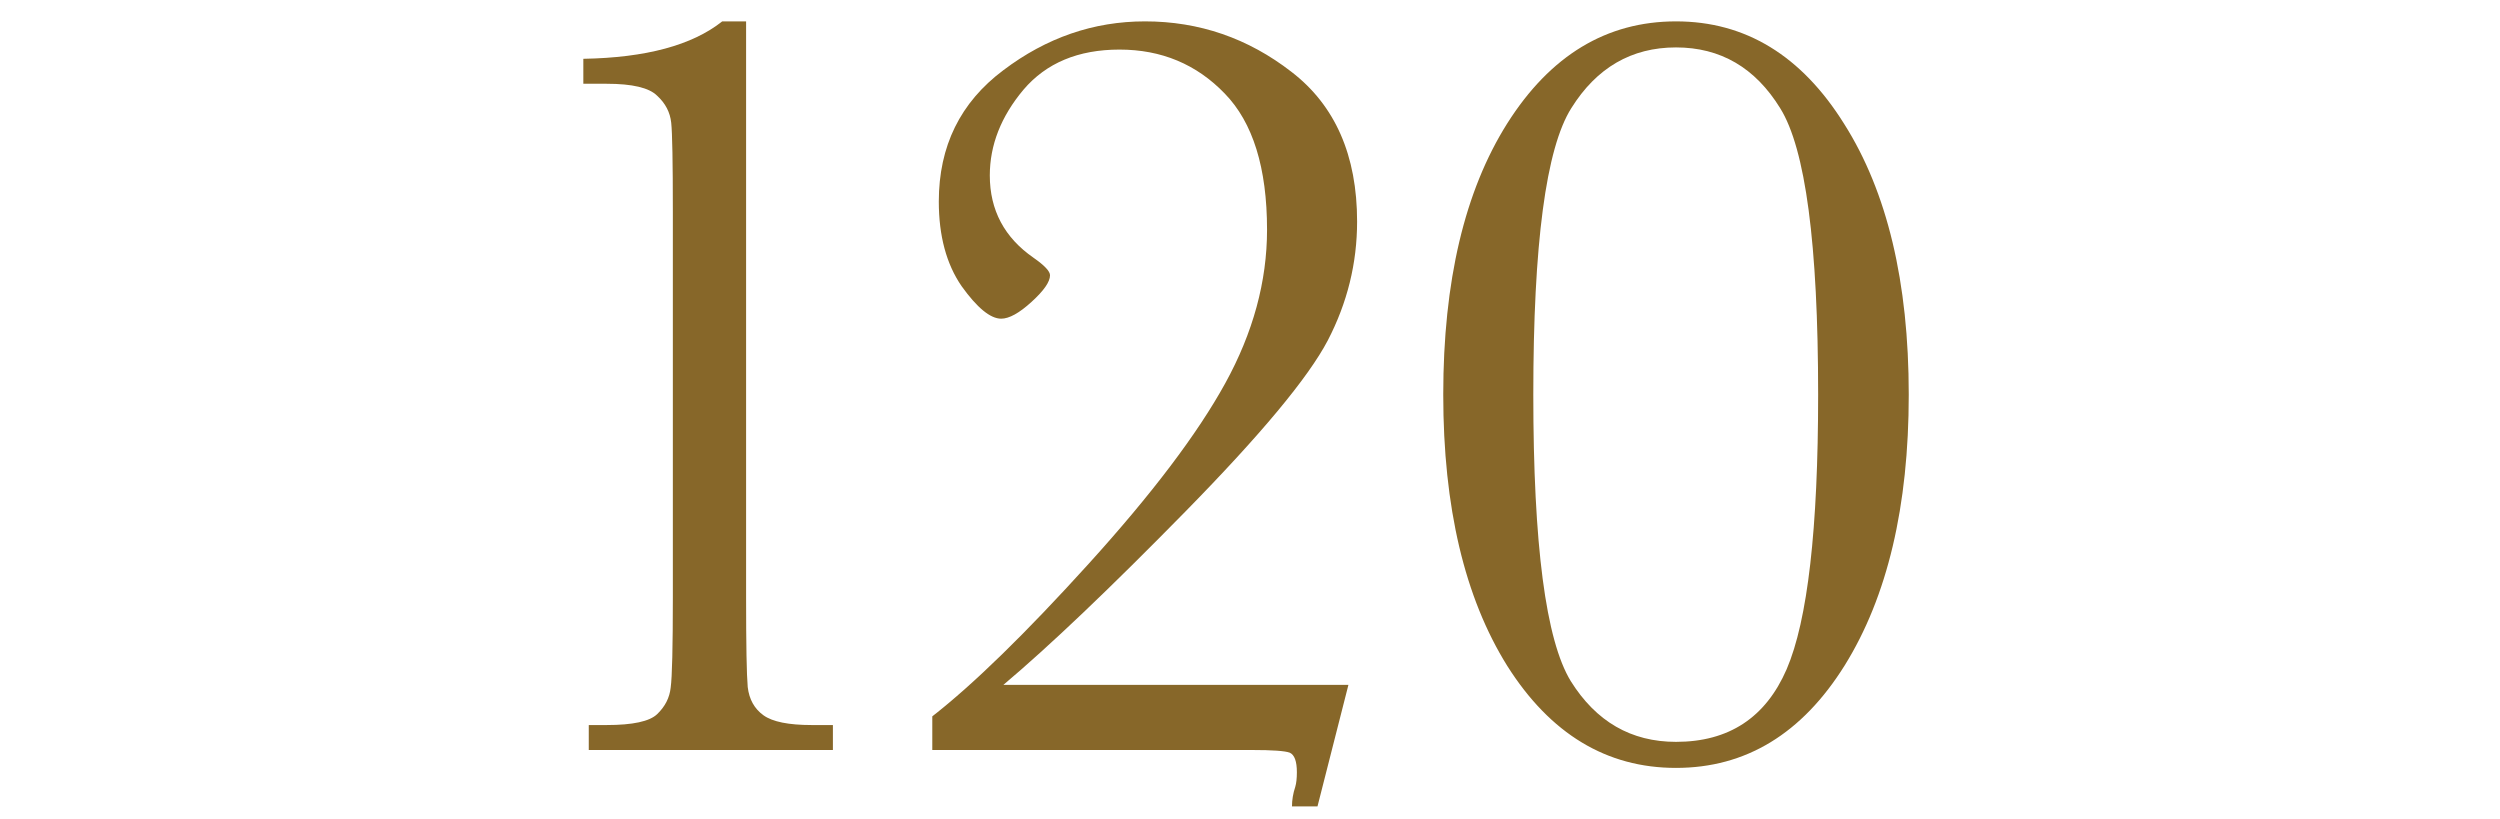 <svg width="180" height="59" viewBox="0 0 180 59" fill="none" xmlns="http://www.w3.org/2000/svg">
<path d="M52 1.539H53.719V43.023C53.719 46.435 53.758 48.583 53.836 49.469C53.94 50.354 54.318 51.031 54.969 51.5C55.62 51.969 56.779 52.203 58.445 52.203H59.969V54H42.391V52.203H43.68C45.555 52.203 46.766 51.943 47.312 51.422C47.885 50.875 48.211 50.237 48.289 49.508C48.393 48.753 48.445 46.591 48.445 43.023V15.211C48.445 11.695 48.406 9.573 48.328 8.844C48.25 8.089 47.911 7.438 47.312 6.891C46.74 6.318 45.529 6.031 43.68 6.031H42V4.234C46.505 4.156 49.839 3.258 52 1.539Z" fill="#876729"/>
<path d="M67.125 54V51.578C70.094 49.26 73.844 45.602 78.375 40.602C82.932 35.575 86.213 31.24 88.219 27.594C90.224 23.948 91.227 20.263 91.227 16.539C91.227 12.086 90.211 8.818 88.18 6.734C86.148 4.625 83.622 3.57 80.602 3.57C77.633 3.57 75.328 4.534 73.688 6.461C72.073 8.388 71.266 10.445 71.266 12.633C71.266 15.133 72.32 17.112 74.43 18.57C75.211 19.117 75.602 19.534 75.602 19.82C75.602 20.289 75.159 20.927 74.273 21.734C73.388 22.542 72.659 22.945 72.086 22.945C71.305 22.945 70.354 22.164 69.234 20.602C68.141 19.013 67.594 16.982 67.594 14.508C67.594 10.523 69.143 7.372 72.242 5.055C75.341 2.711 78.74 1.539 82.438 1.539C86.344 1.539 89.859 2.75 92.984 5.172C96.135 7.594 97.711 11.188 97.711 15.953C97.711 18.948 97.008 21.799 95.602 24.508C94.195 27.19 90.771 31.305 85.328 36.852C79.912 42.372 75.549 46.526 72.242 49.312H97.086L94.859 58.062H93.023C93.023 57.594 93.102 57.125 93.258 56.656C93.336 56.396 93.375 56.044 93.375 55.602C93.375 54.82 93.206 54.352 92.867 54.195C92.529 54.065 91.617 54 90.133 54H67.125Z" fill="#876729"/>
<path d="M103.914 28.414C103.914 20.263 105.451 13.753 108.523 8.883C111.622 3.987 115.672 1.539 120.672 1.539C125.672 1.539 129.708 4 132.781 8.922C135.88 13.818 137.43 20.315 137.43 28.414C137.43 36.461 135.893 42.958 132.82 47.906C129.747 52.828 125.698 55.289 120.672 55.289C115.672 55.289 111.622 52.841 108.523 47.945C105.451 43.023 103.914 36.513 103.914 28.414ZM110.398 28.414C110.398 39.221 111.297 46.096 113.094 49.039C114.917 51.956 117.443 53.414 120.672 53.414C124.474 53.414 127.13 51.669 128.641 48.18C130.151 44.664 130.906 38.075 130.906 28.414C130.906 17.581 129.995 10.706 128.172 7.789C126.375 4.872 123.875 3.414 120.672 3.414C117.469 3.414 114.956 4.872 113.133 7.789C111.31 10.68 110.398 17.555 110.398 28.414Z" fill="#876729"/>
</svg>
